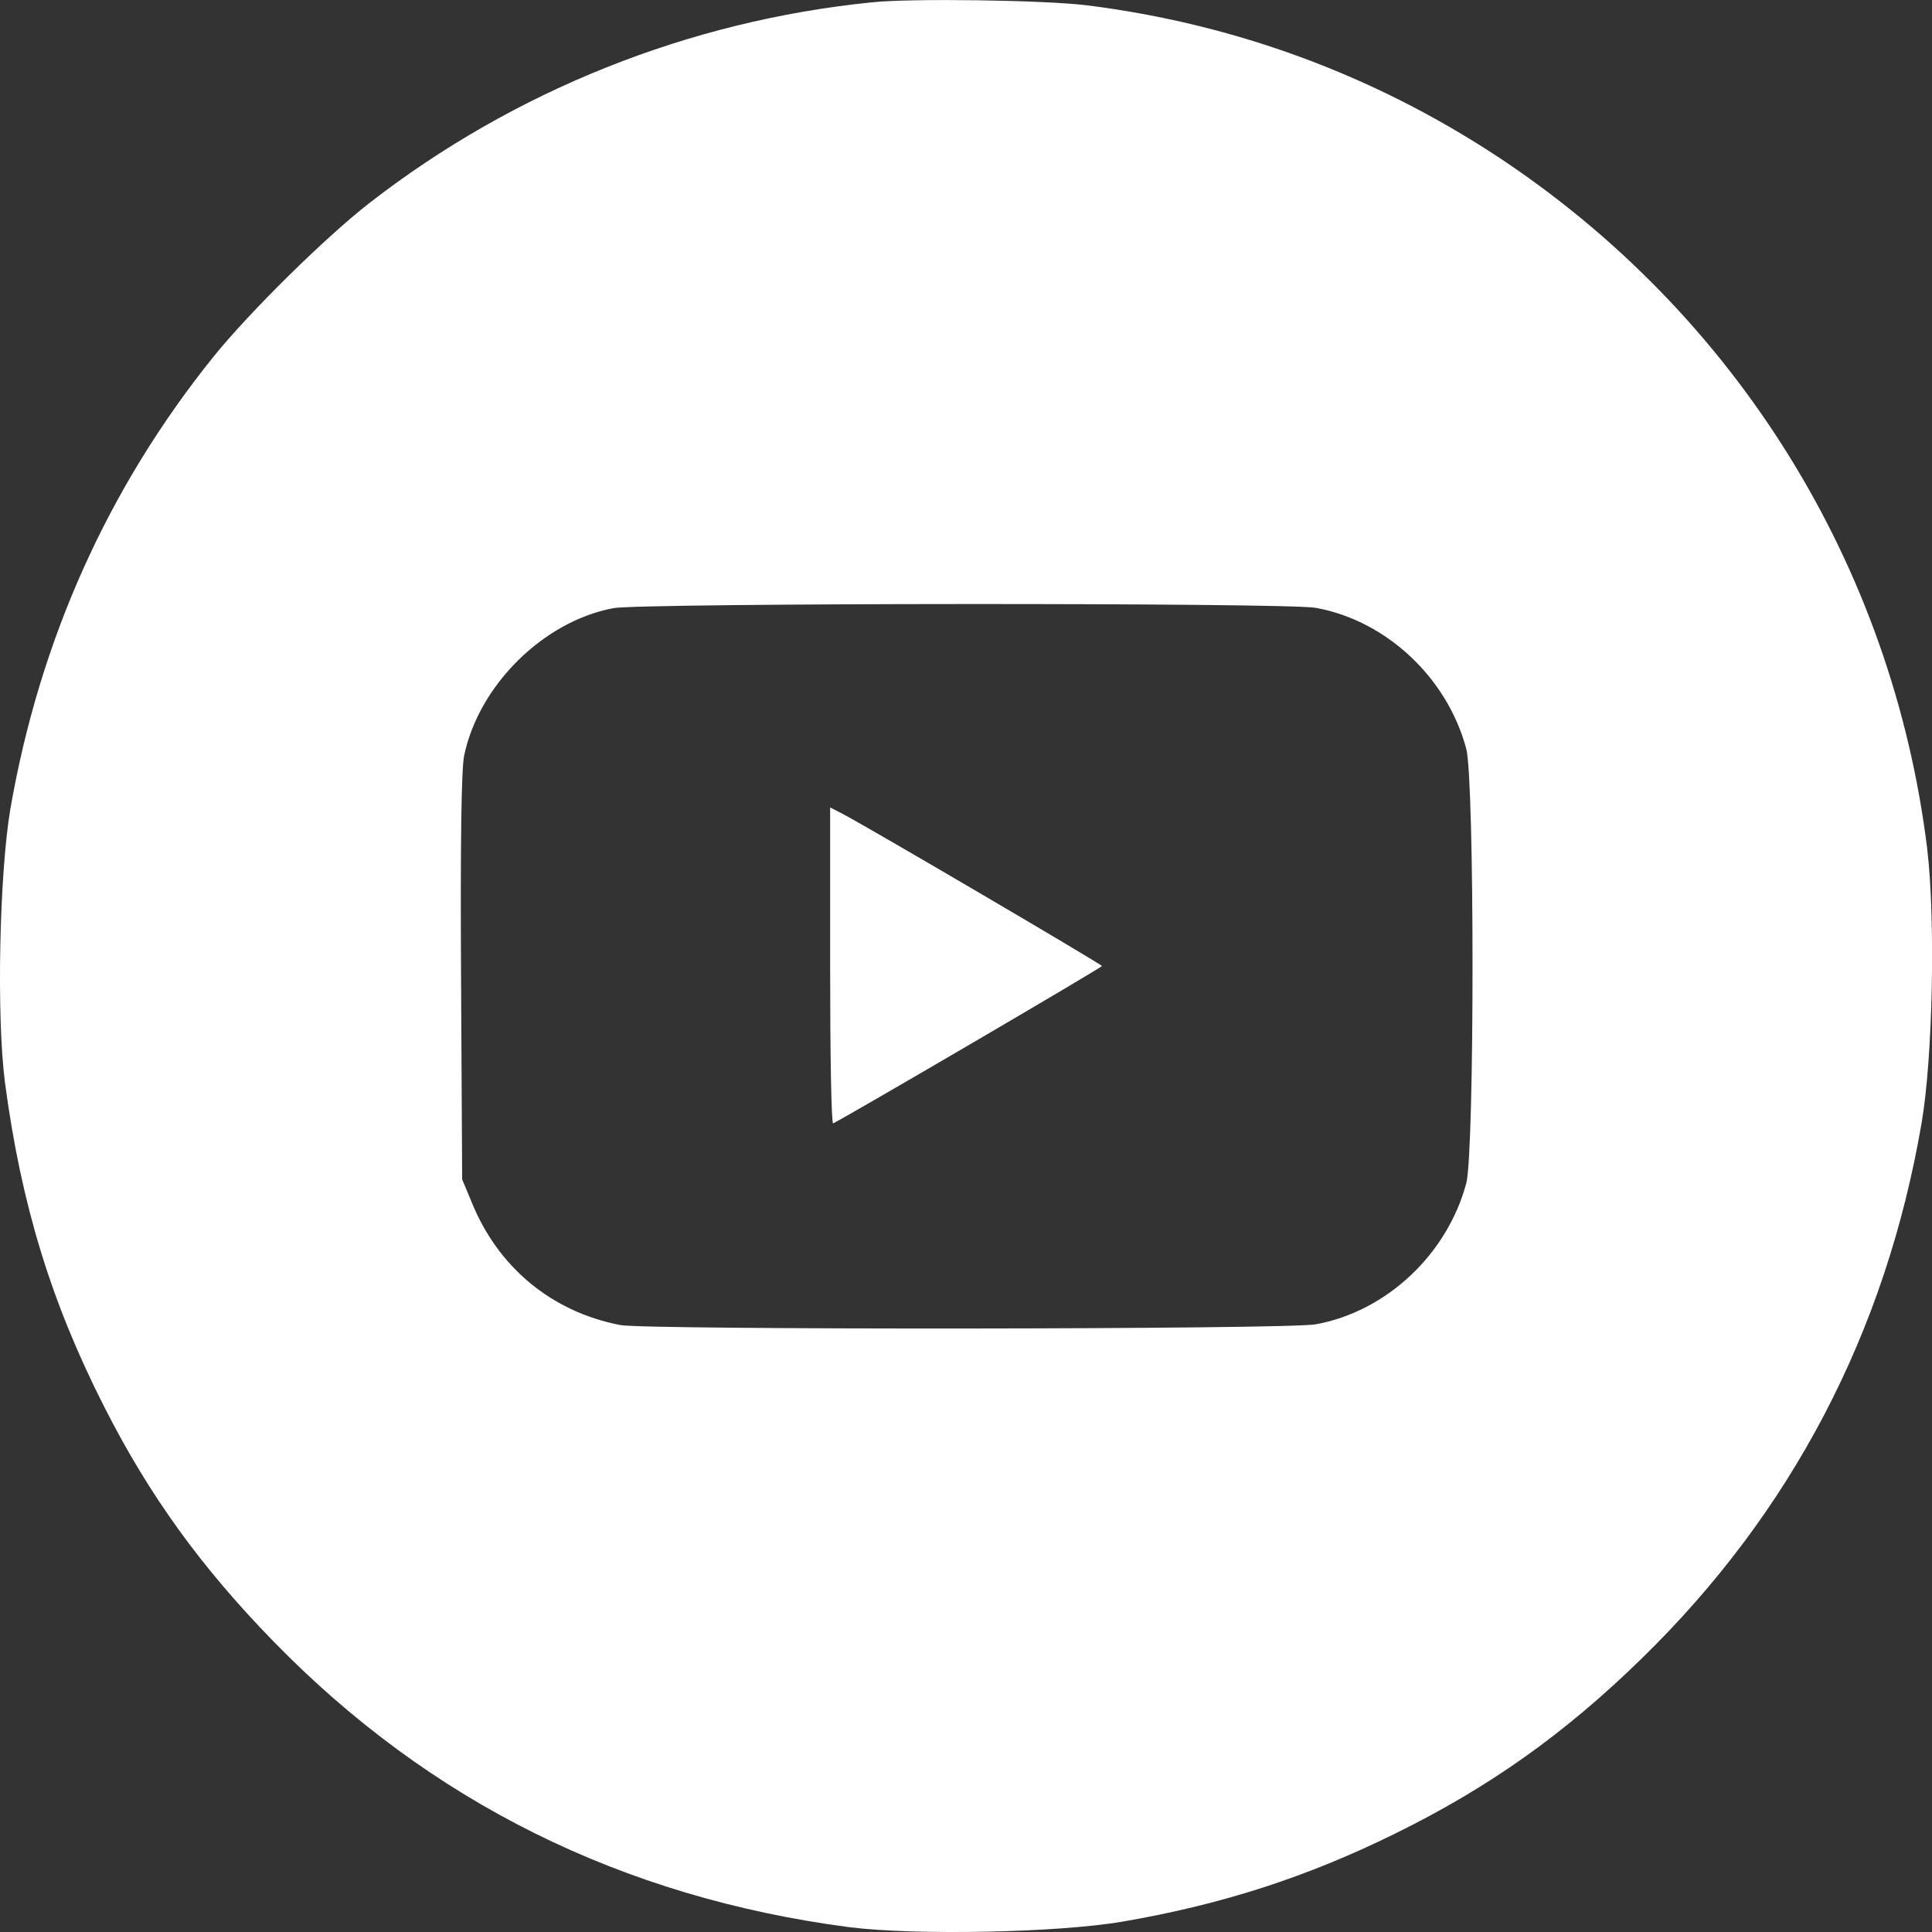 <?xml version="1.0" encoding="UTF-8"?> <svg xmlns="http://www.w3.org/2000/svg" width="28" height="28" viewBox="0 0 28 28" fill="none"><rect x="0" y="0" width="28" height="28" fill="#333333" stroke="none"/><path d="M12.634 0.034C9.981 0.302 7.453 1.314 5.358 2.939C4.718 3.437 3.629 4.509 3.098 5.165C1.572 7.058 0.576 9.268 0.15 11.725C-0.009 12.666 -0.053 14.739 0.073 15.697C0.308 17.458 0.741 18.875 1.512 20.391C2.158 21.666 2.912 22.71 3.963 23.788C6.228 26.113 9.013 27.497 12.306 27.93C13.258 28.05 15.331 28.012 16.278 27.848C17.711 27.601 18.931 27.207 20.211 26.578C21.568 25.911 22.662 25.14 23.789 24.04C25.961 21.923 27.329 19.313 27.849 16.277C28.013 15.325 28.051 13.317 27.931 12.305C27.427 8.196 25.157 4.542 21.689 2.26C19.889 1.079 17.886 0.345 15.753 0.077C15.134 0.001 13.203 -0.027 12.634 0.034ZM19.068 8.809C20.096 8.995 20.977 9.826 21.251 10.855C21.371 11.336 21.371 16.665 21.251 17.146C20.977 18.175 20.096 19.007 19.068 19.193C18.652 19.269 9.379 19.275 8.991 19.204C7.995 19.012 7.213 18.366 6.83 17.409L6.698 17.092L6.682 14.17C6.671 12.174 6.687 11.156 6.726 10.954C6.939 9.93 7.875 9.006 8.887 8.814C9.286 8.738 18.652 8.732 19.068 8.809Z" fill="white"></path><path d="M12.031 14C12.031 15.269 12.048 16.292 12.075 16.281C12.381 16.122 15.97 14.022 15.97 14C15.97 13.978 12.655 12.03 12.212 11.795L12.031 11.702V14Z" fill="white"></path></svg> 